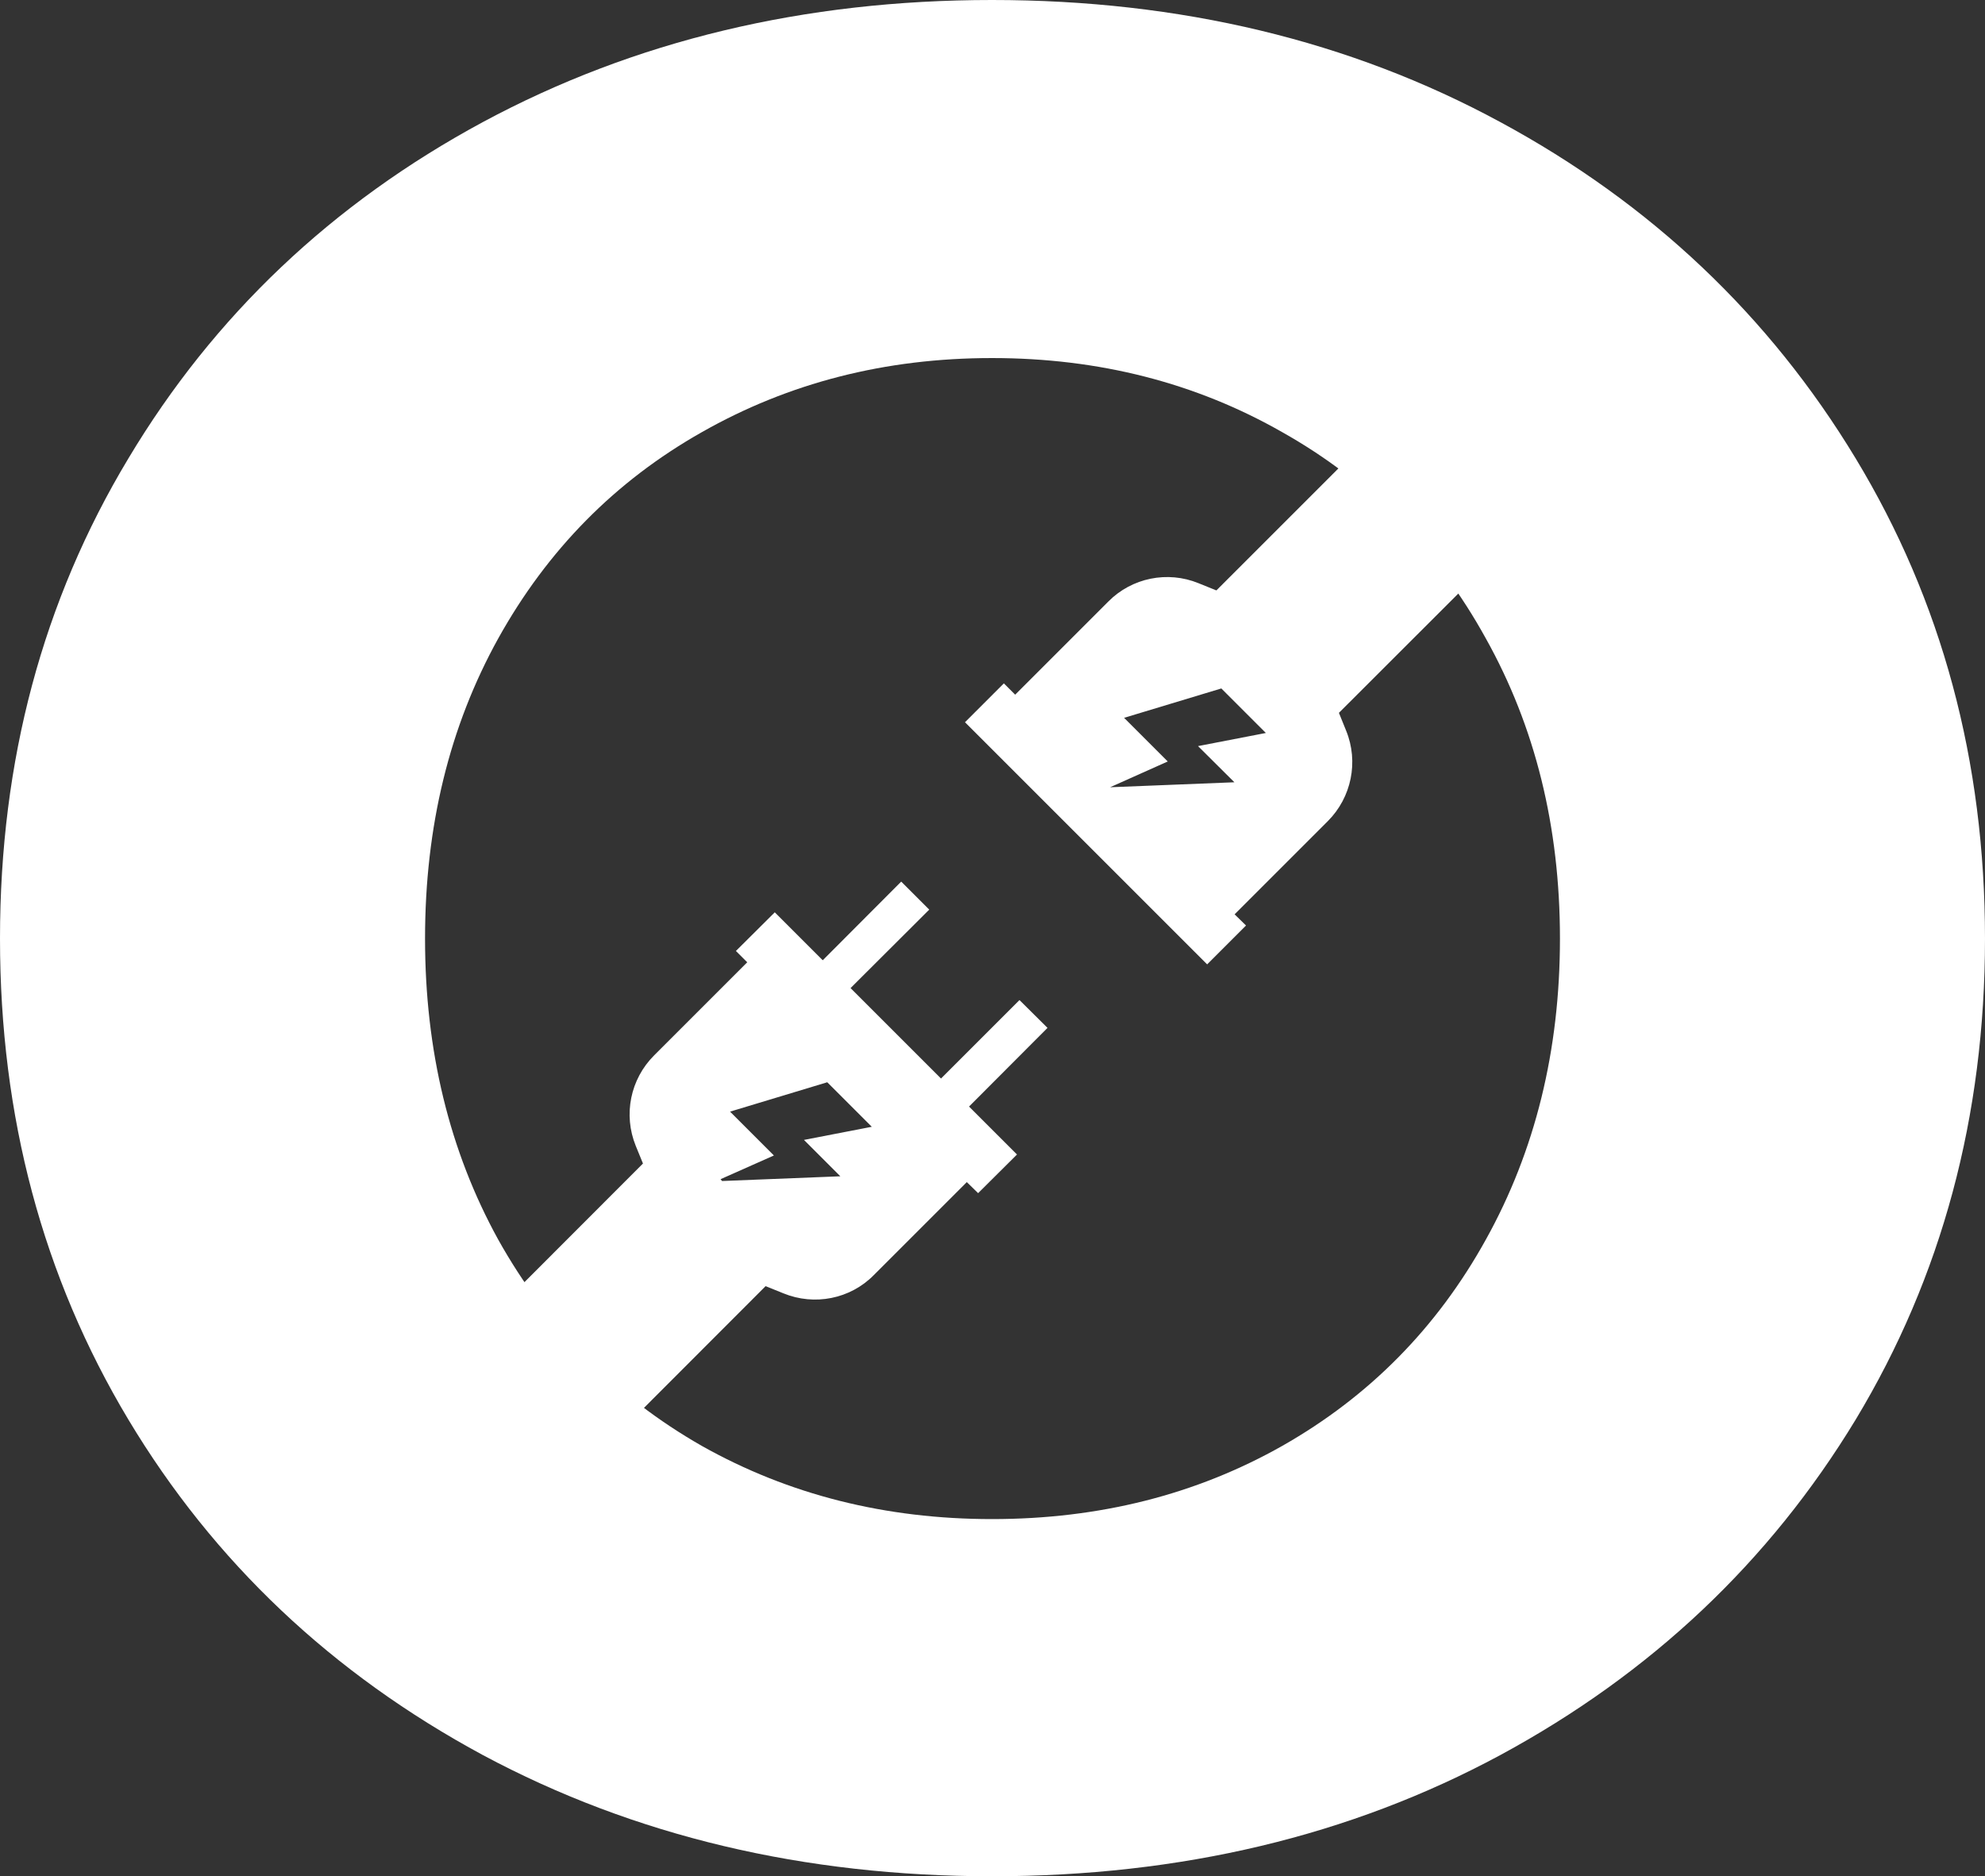 <svg viewBox="0 0 382.48 361.57" xmlns:xlink="http://www.w3.org/1999/xlink" xmlns="http://www.w3.org/2000/svg" data-name="Capa 2" id="Capa_2">
  <rect x="0" y="0" width="382.48" height="361.57" fill="#333333" stroke="none"/>
  <defs>
    <style>
      .cls-1 {
        clip-path: url(#clippath-4);
      }

      .cls-2 {
        fill: #fff;
      }

      .cls-3 {
        fill: none;
      }

      .cls-4 {
        clip-path: url(#clippath-1);
      }

      .cls-5 {
        clip-path: url(#clippath-5);
      }

      .cls-6 {
        clip-path: url(#clippath-3);
      }

      .cls-7 {
        clip-path: url(#clippath-2);
      }

      .cls-8 {
        clip-path: url(#clippath);
      }
    </style>
    <clipPath id="clippath">
      <rect height="256.5" width="312.26" y="7.95" x="11.55" class="cls-3"></rect>
    </clipPath>
    <clipPath id="clippath-1">
      <polygon points="190.94 -57.92 427.53 178.67 190.94 415.22 -45.65 178.67 190.94 -57.92" class="cls-3"></polygon>
    </clipPath>
    <clipPath id="clippath-2">
      <polygon points="190.94 -57.92 427.53 178.67 190.94 415.22 -45.65 178.67 190.94 -57.92" class="cls-3"></polygon>
    </clipPath>
    <clipPath id="clippath-3">
      <rect height="256.5" width="312.26" y="97.17" x="56.16" class="cls-3"></rect>
    </clipPath>
    <clipPath id="clippath-4">
      <polygon points="190.94 -57.92 427.53 178.67 190.94 415.22 -45.65 178.67 190.94 -57.92" class="cls-3"></polygon>
    </clipPath>
    <clipPath id="clippath-5">
      <polygon points="190.94 -57.92 427.53 178.67 190.94 415.22 -45.65 178.67 190.94 -57.92" class="cls-3"></polygon>
    </clipPath>
  </defs>
  <g data-name="Capa 1" id="Capa_1-2">
    <g>
      <g class="cls-8">
        <g class="cls-4">
          <g class="cls-7">
            <path d="M213.9,151.71l11.11-4.97-8.41-8.41,18.73-5.66,8.58,8.58-13.07,2.53,7.01,6.97-23.96.96ZM237.9,176.19l17.95-17.95c4.57-4.57,5.97-11.46,3.53-17.43l-1.39-3.44,63.56-63.51c-3.53-4.31-7.27-8.41-11.24-12.37-1-1-2-2-3.01-2.96-.91-.87-1.87-1.74-2.83-2.61-.09-.09-.17-.13-.26-.22-2.05-1.87-4.14-3.7-6.27-5.45-30.1-24.74-67.52-38.2-106.99-38.2-45.09,0-87.47,17.56-119.36,49.44-31.89,31.84-49.44,74.23-49.44,119.32,0,27.88,6.71,54.67,19.34,78.63l25.7-25.7c-20.91-49.05-11.41-108.12,28.58-148.11,48.49-48.49,125.07-52.14,177.82-11.06l-39.21,39.21-3.44-1.39c-5.97-2.44-12.85-1.05-17.38,3.53l-17.95,17.95-2.18-2.18-7.49,7.49,46.66,46.66,7.49-7.49-2.18-2.13" class="cls-2"></path>
          </g>
        </g>
      </g>
      <g class="cls-6">
        <g class="cls-1">
          <g class="cls-5">
            <path d="M139.14,227.59l-.3-.35,10.28-4.57-8.45-8.45,18.73-5.66,8.58,8.58-13.07,2.53,7.01,7.01-22.78.91ZM359.75,180.81c0-27.84-6.71-54.67-19.34-78.59l-25.7,25.66c20.91,49.1,11.41,108.17-28.58,148.11-48.49,48.49-125.07,52.19-177.82,11.11l39.21-39.25,3.44,1.39c5.97,2.44,12.85,1.09,17.38-3.49l17.95-17.95,2.18,2.13,7.49-7.45-9.24-9.24,15.12-15.16-5.4-5.36-15.12,15.12-17.43-17.43,15.16-15.12-5.4-5.4-15.12,15.16-9.24-9.24-7.49,7.45,2.18,2.18-17.95,17.95c-4.57,4.57-5.97,11.41-3.53,17.43l1.39,3.4-39.21,39.25-24.35,24.31c1.22,1.44,2.44,2.88,3.66,4.31,1.39,1.57,2.79,3.09,4.23,4.62,1.09,1.18,2.22,2.31,3.35,3.44,1,1,2,1.96,3.01,2.96.91.87,1.87,1.74,2.83,2.57l.26.26c2.05,1.87,4.14,3.66,6.27,5.45,30.1,24.74,67.52,38.2,106.99,38.2,45.09,0,87.47-17.56,119.36-49.44s49.44-74.27,49.44-119.36" class="cls-2"></path>
          </g>
        </g>
      </g>
      <path d="M191.15,361.57c-36.24,0-68.96-7.75-98.1-23.35-29.06-15.68-51.84-37.2-68.31-64.65C8.23,246.04,0,215.16,0,180.87s8.23-65.08,24.74-92.53c16.47-27.53,39.25-49.14,68.31-64.82C122.19,7.84,154.91,0,191.15,0s69,7.84,97.93,23.52c29.01,15.68,51.84,37.29,68.48,64.82,16.6,27.44,24.92,58.29,24.92,92.53s-8.32,65.17-24.92,92.7c-16.64,27.44-39.47,48.96-68.48,64.65-28.93,15.6-61.6,23.35-97.93,23.35ZM191.15,292.74c20.65,0,39.29-4.7,55.93-14.11,16.73-9.5,29.8-22.74,39.21-39.73,9.5-17.08,14.29-36.42,14.29-58.03s-4.79-40.86-14.29-57.85c-9.41-17.08-22.48-30.32-39.21-39.73-16.64-9.5-35.29-14.29-55.93-14.29s-39.21,4.79-55.93,14.29c-16.64,9.41-29.71,22.65-39.21,39.73-9.41,16.99-14.11,36.24-14.11,57.85s4.7,40.95,14.11,58.03c9.5,16.99,22.57,30.23,39.21,39.73,16.73,9.41,35.37,14.11,55.93,14.11Z" class="cls-2"></path>
    </g>
  </g>
</svg>